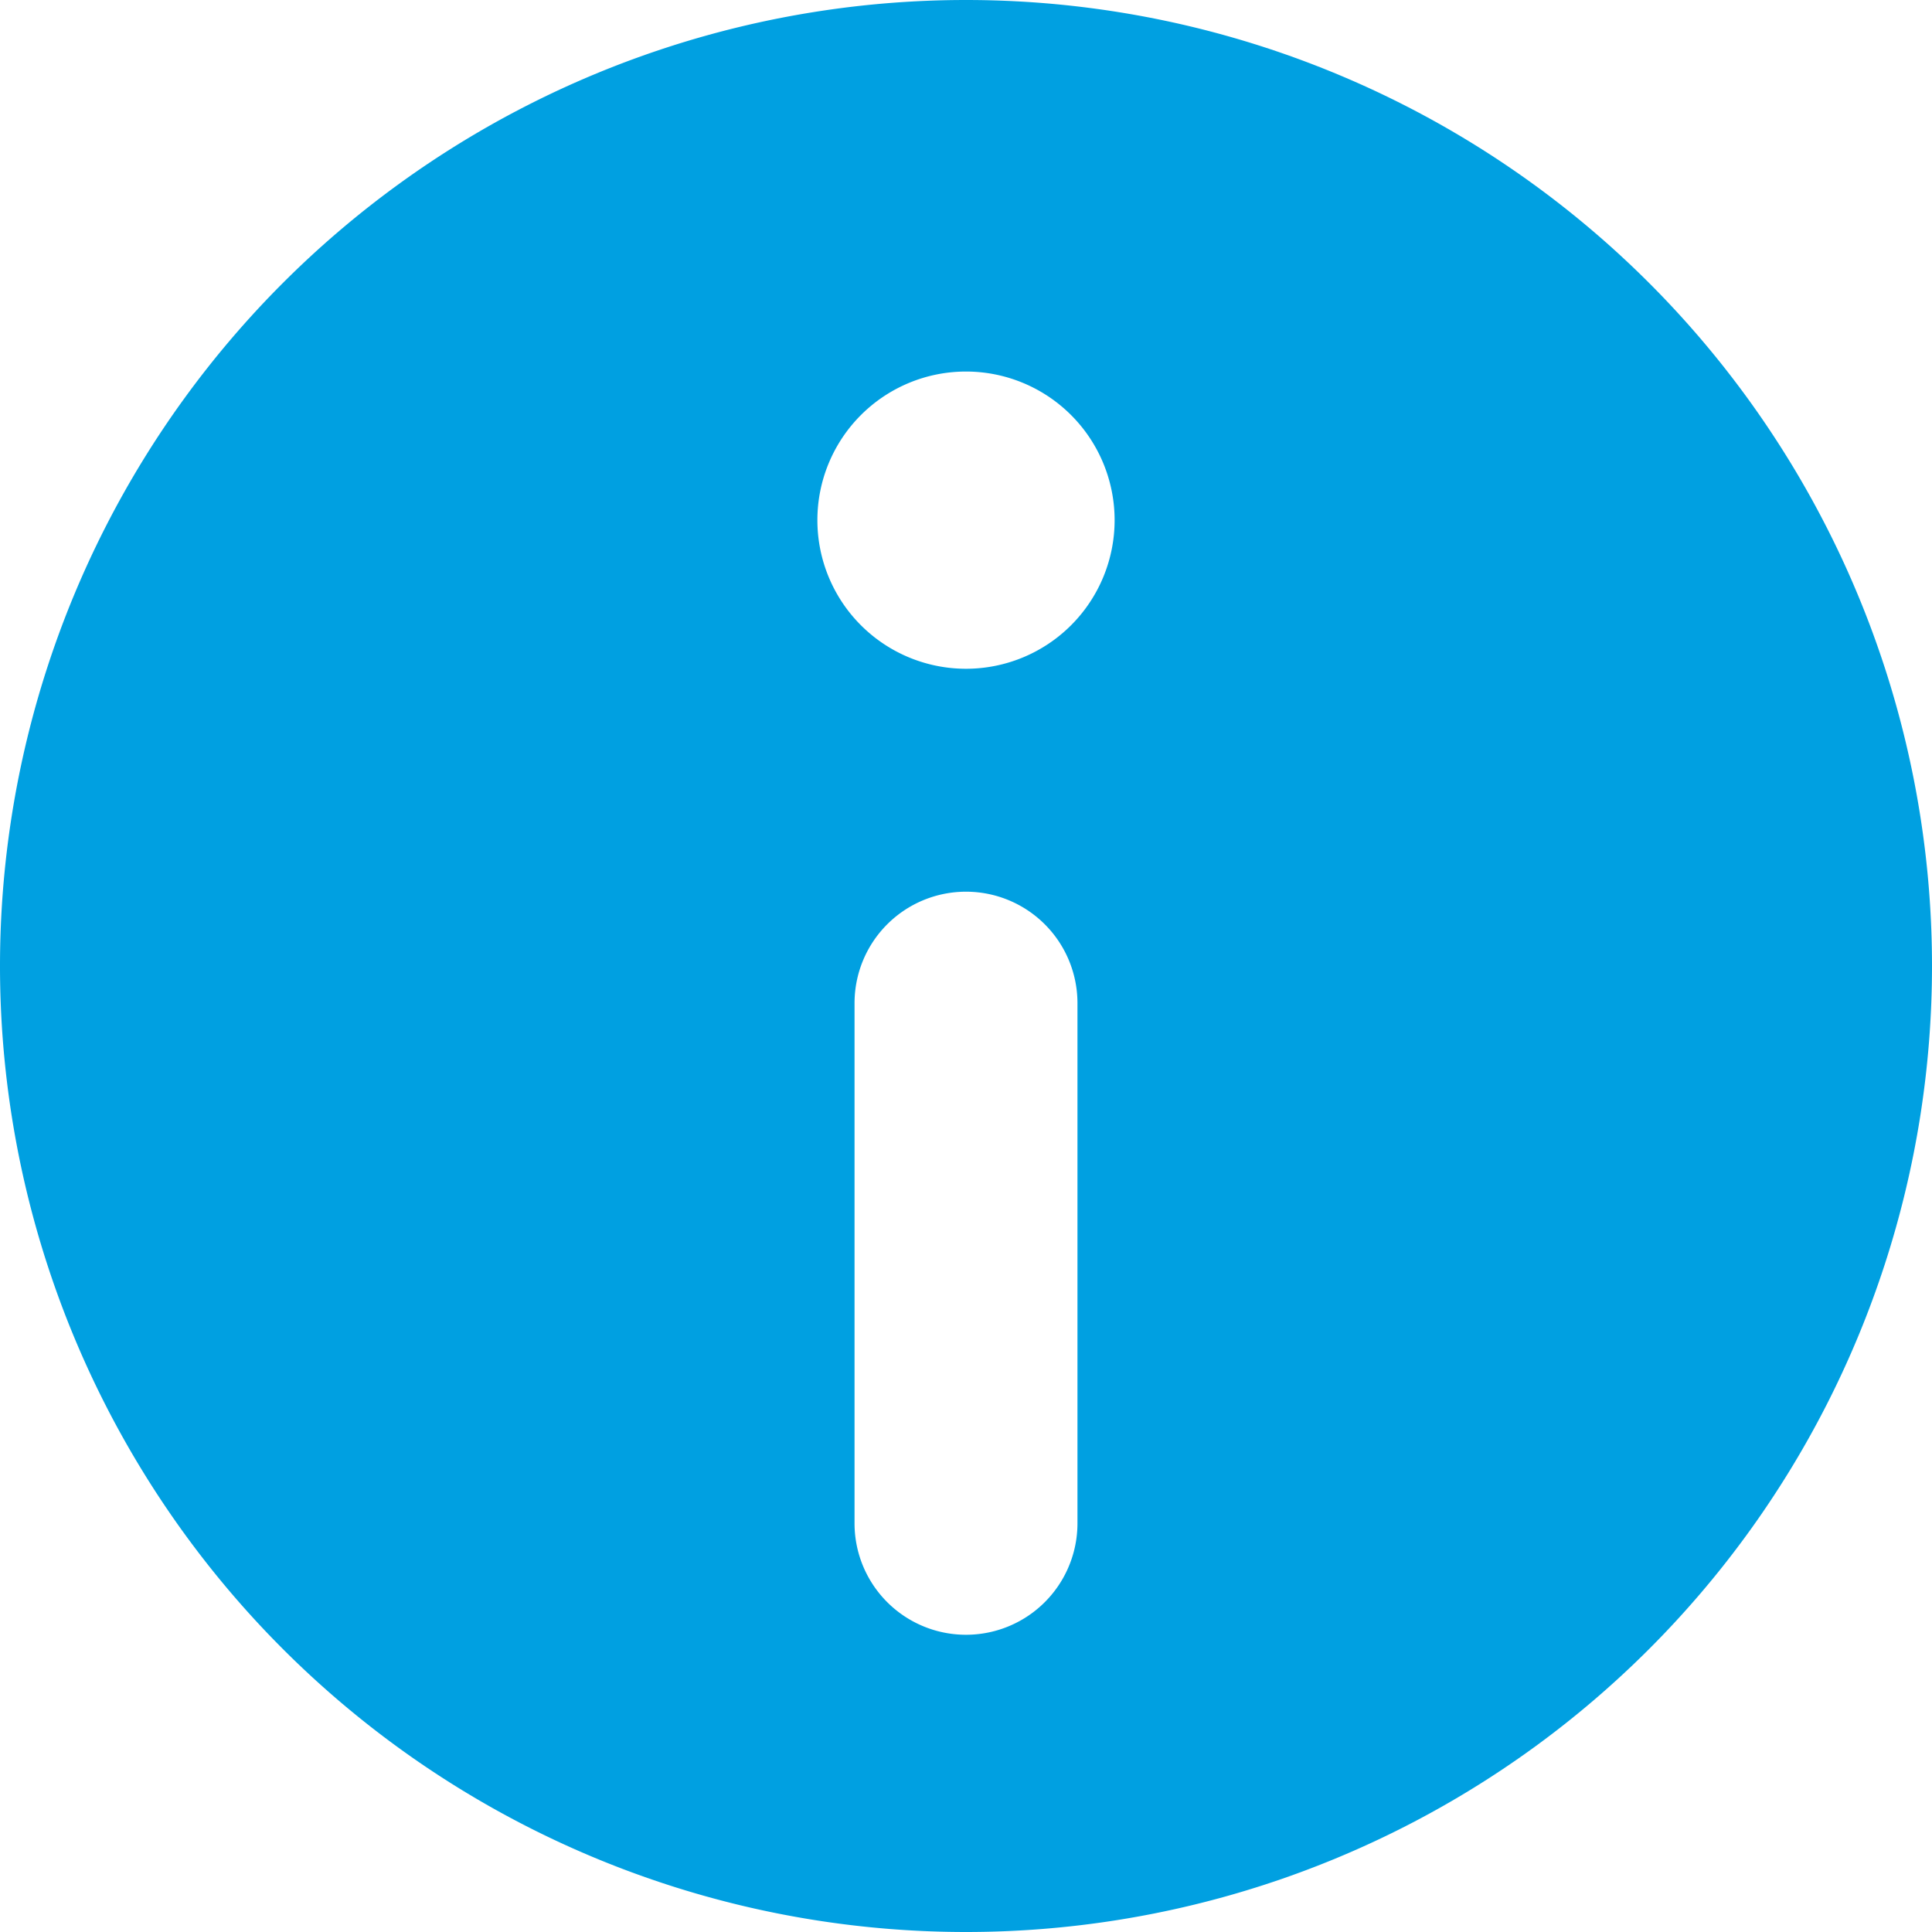 <svg xmlns="http://www.w3.org/2000/svg" width="13" height="13" viewBox="0 0 13 13">
    <path fill="#00A0E1" fill-rule="evenodd" d="M6.5 0a6.5 6.5 0 1 1 0 13 6.5 6.5 0 0 1 0-13zm0 6a.75.75 0 0 0-.75.75v3.5a.75.75 0 1 0 1.5 0v-3.5A.75.75 0 0 0 6.5 6zm0-3.5a1 1 0 1 0 0 2 1 1 0 0 0 0-2z"/>
</svg>
